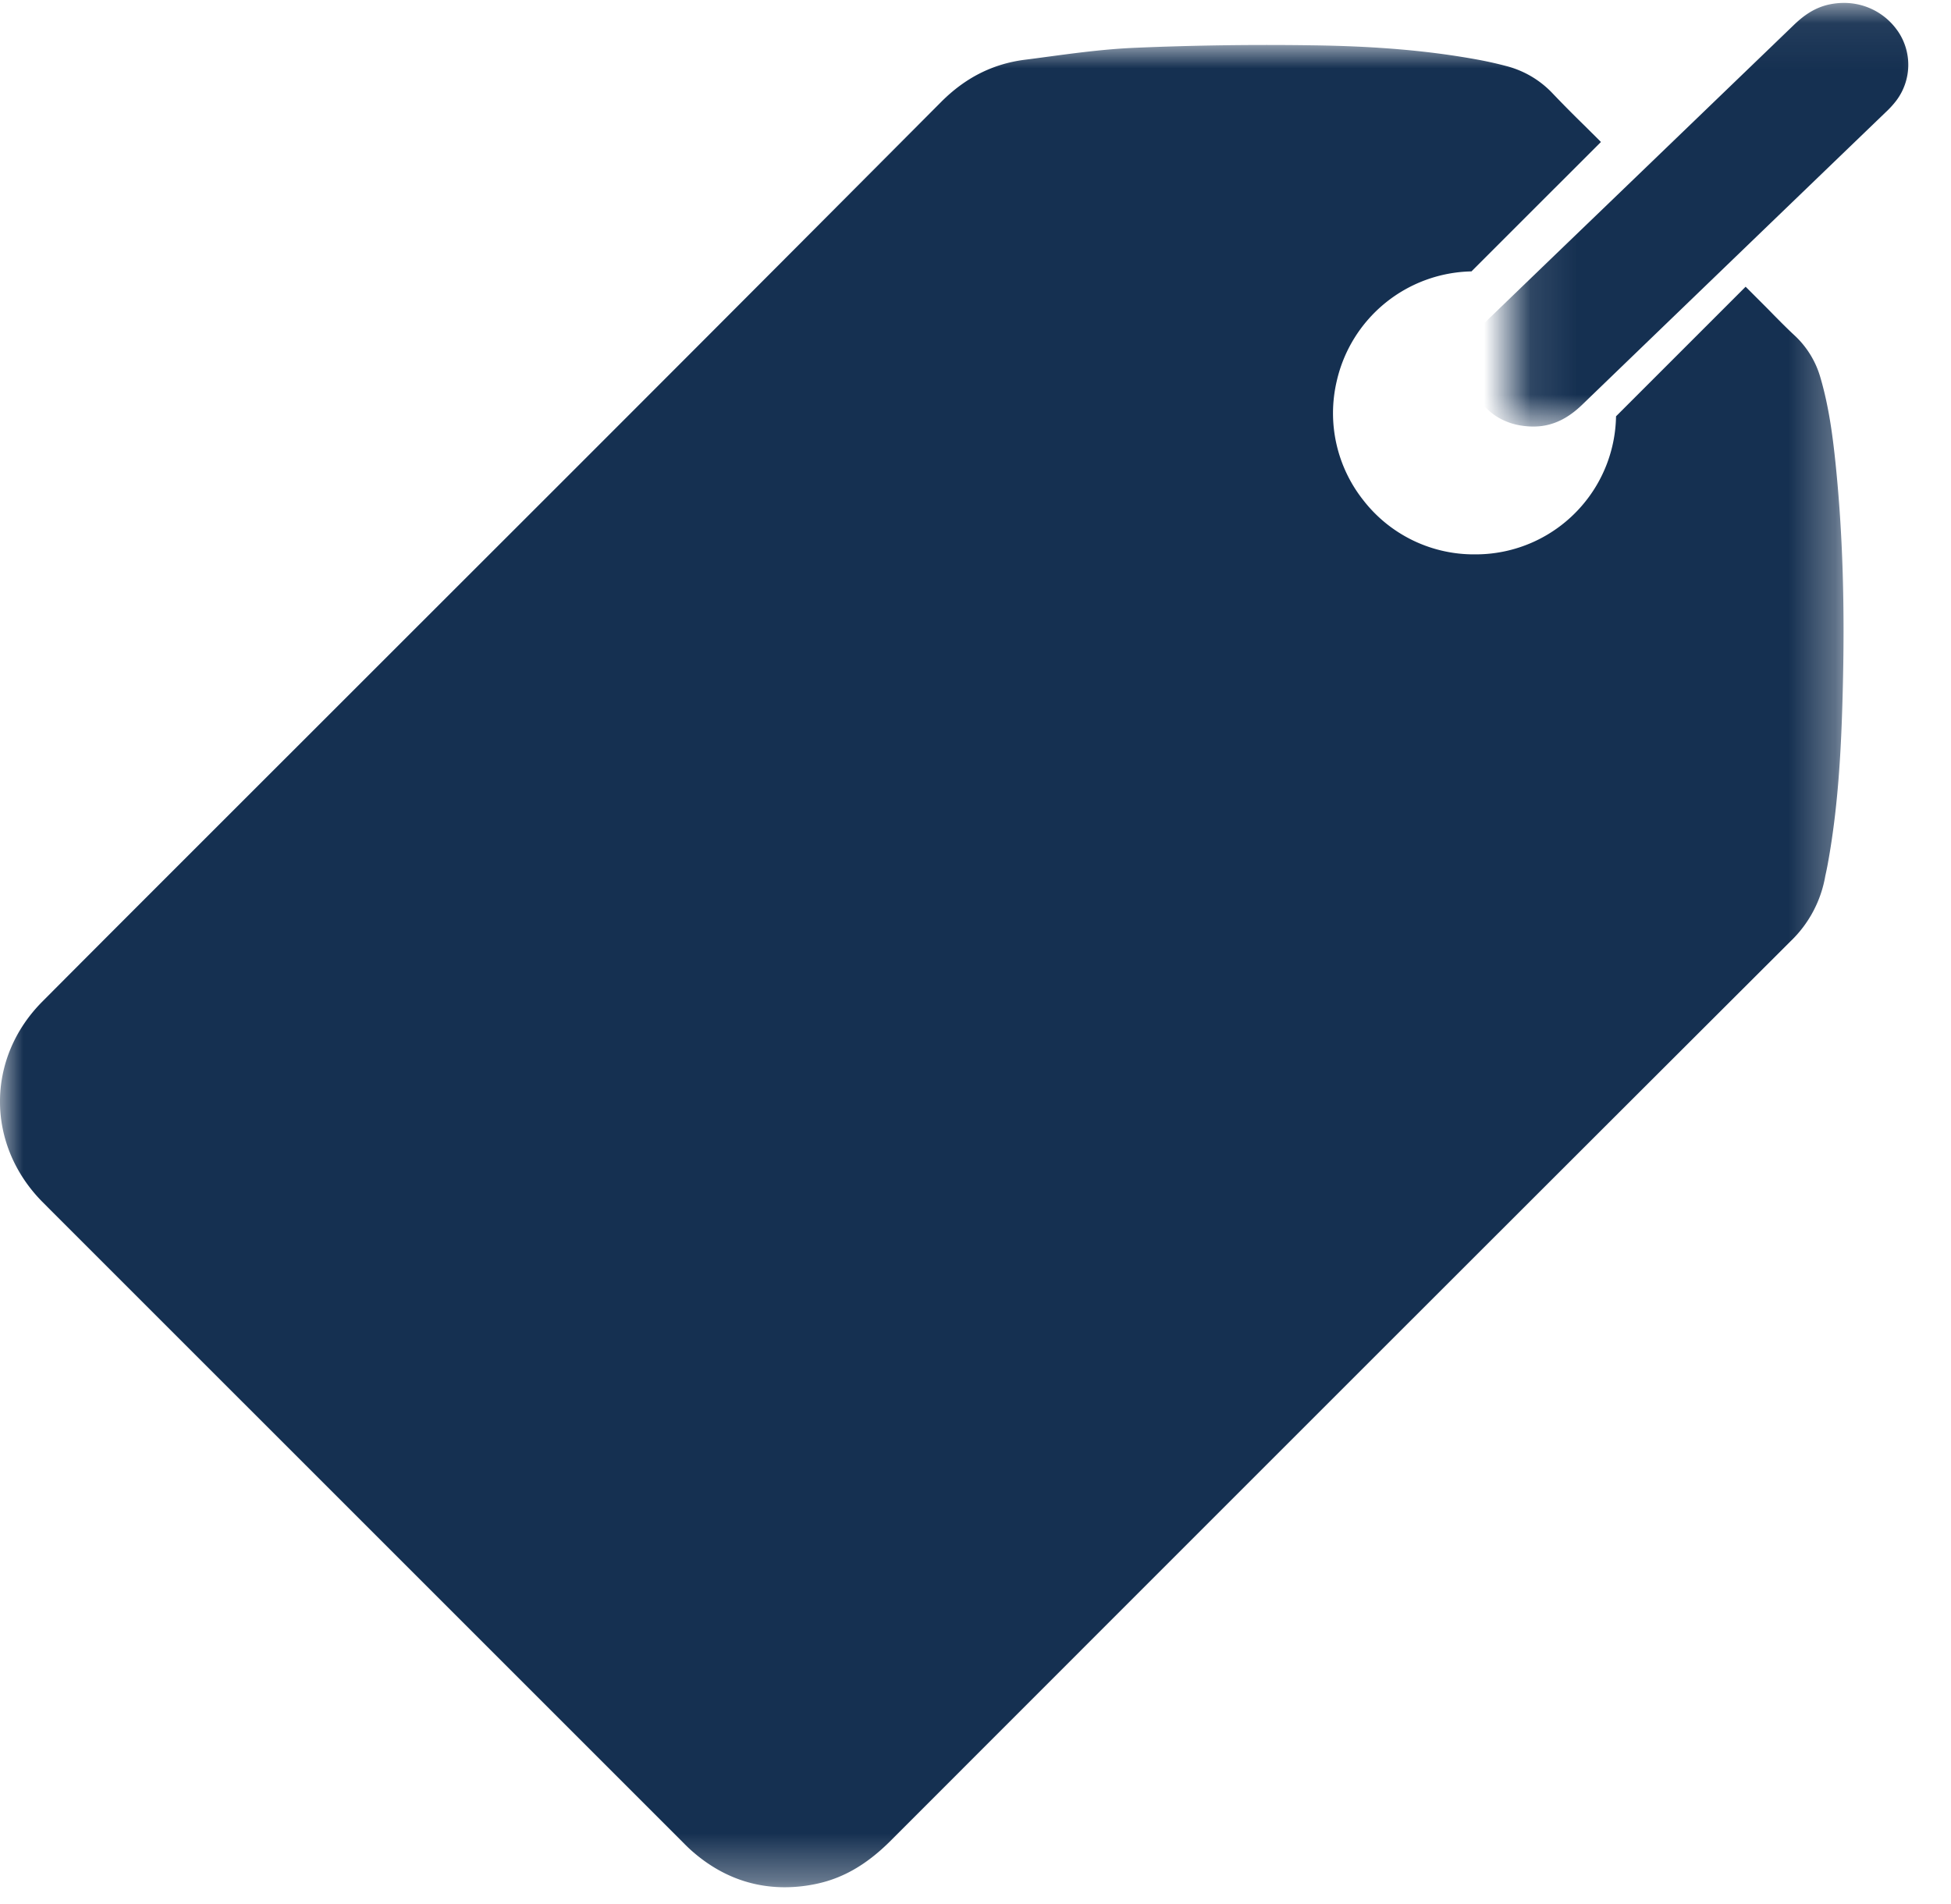 <svg width="42" height="41" xmlns="http://www.w3.org/2000/svg" xmlns:xlink="http://www.w3.org/1999/xlink"><defs><path id="a" d="M.113.063h9.48v9.12H.113z"/><path id="c" d="M0 0h39.687v39.663H0z"/></defs><g fill="none" fill-rule="evenodd"><g transform="translate(32.444)"><mask id="b" fill="#fff"><use xlink:href="#a"/></mask><path d="M8.403.659A1.4 1.4 0 0 0 7.244.063c-.095 0-.19.01-.284.028-.358.07-.604.27-.798.457l-3.96 3.814c-.845.813-1.69 1.626-2.533 2.44l-.023.021c-.064.062-.138.132-.206.222-.326.428-.374.924-.134 1.396.238.47.677.733 1.237.742h.03c.498 0 .838-.272 1.05-.476a9077.262 9077.262 0 0 1 6.525-6.289 2.01 2.01 0 0 0 .229-.25 1.281 1.281 0 0 0 .026-1.51" fill="#153051" mask="url(#b)"/></g><g transform="translate(0 .969)"><mask id="d" fill="#fff"><use xlink:href="#c"/></mask><path d="M39.196 7.186a1.98 1.98 0 0 0-.56-.93c-.158-.146-.31-.3-.47-.462-.07-.073-.142-.145-.214-.217l-.373-.373-2.79 2.79a3.018 3.018 0 0 1-.736 1.926 3.02 3.02 0 0 1-2.324 1.046h-.042a3.01 3.01 0 0 1-2.34-1.168 3.016 3.016 0 0 1-.572-2.556 3.036 3.036 0 0 1 2.902-2.368l1.78-1.78.191-.19.816-.816-.035-.036-.322-.32a25.92 25.92 0 0 1-.68-.687A2.086 2.086 0 0 0 32.415.45a8.223 8.223 0 0 0-.583-.131C30.766.122 29.617.023 28.214.006A66.516 66.516 0 0 0 24.43.06c-.654.028-1.304.116-1.932.2-.147.02-.294.04-.442.058-.69.09-1.28.388-1.802.914A4776.058 4776.058 0 0 1 9.813 11.69l-2.991 2.99-1.596 1.595c-1.415 1.415-2.879 2.877-4.315 4.32-1.208 1.214-1.216 3.06-.017 4.293l.187.188.063.063 13.499 13.498.047.047c.064.065.131.133.208.2.587.516 1.258.778 1.994.778.205 0 .417-.02.63-.062.602-.116 1.126-.414 1.65-.938 5.78-5.783 12.601-12.607 19.376-19.368a2.54 2.54 0 0 0 .746-1.405c.02-.09.04-.183.057-.28.225-1.239.285-2.466.316-3.607.052-1.913.002-3.508-.155-5.019-.06-.573-.14-1.188-.316-1.798" fill="#153051" mask="url(#d)"/></g></g></svg>